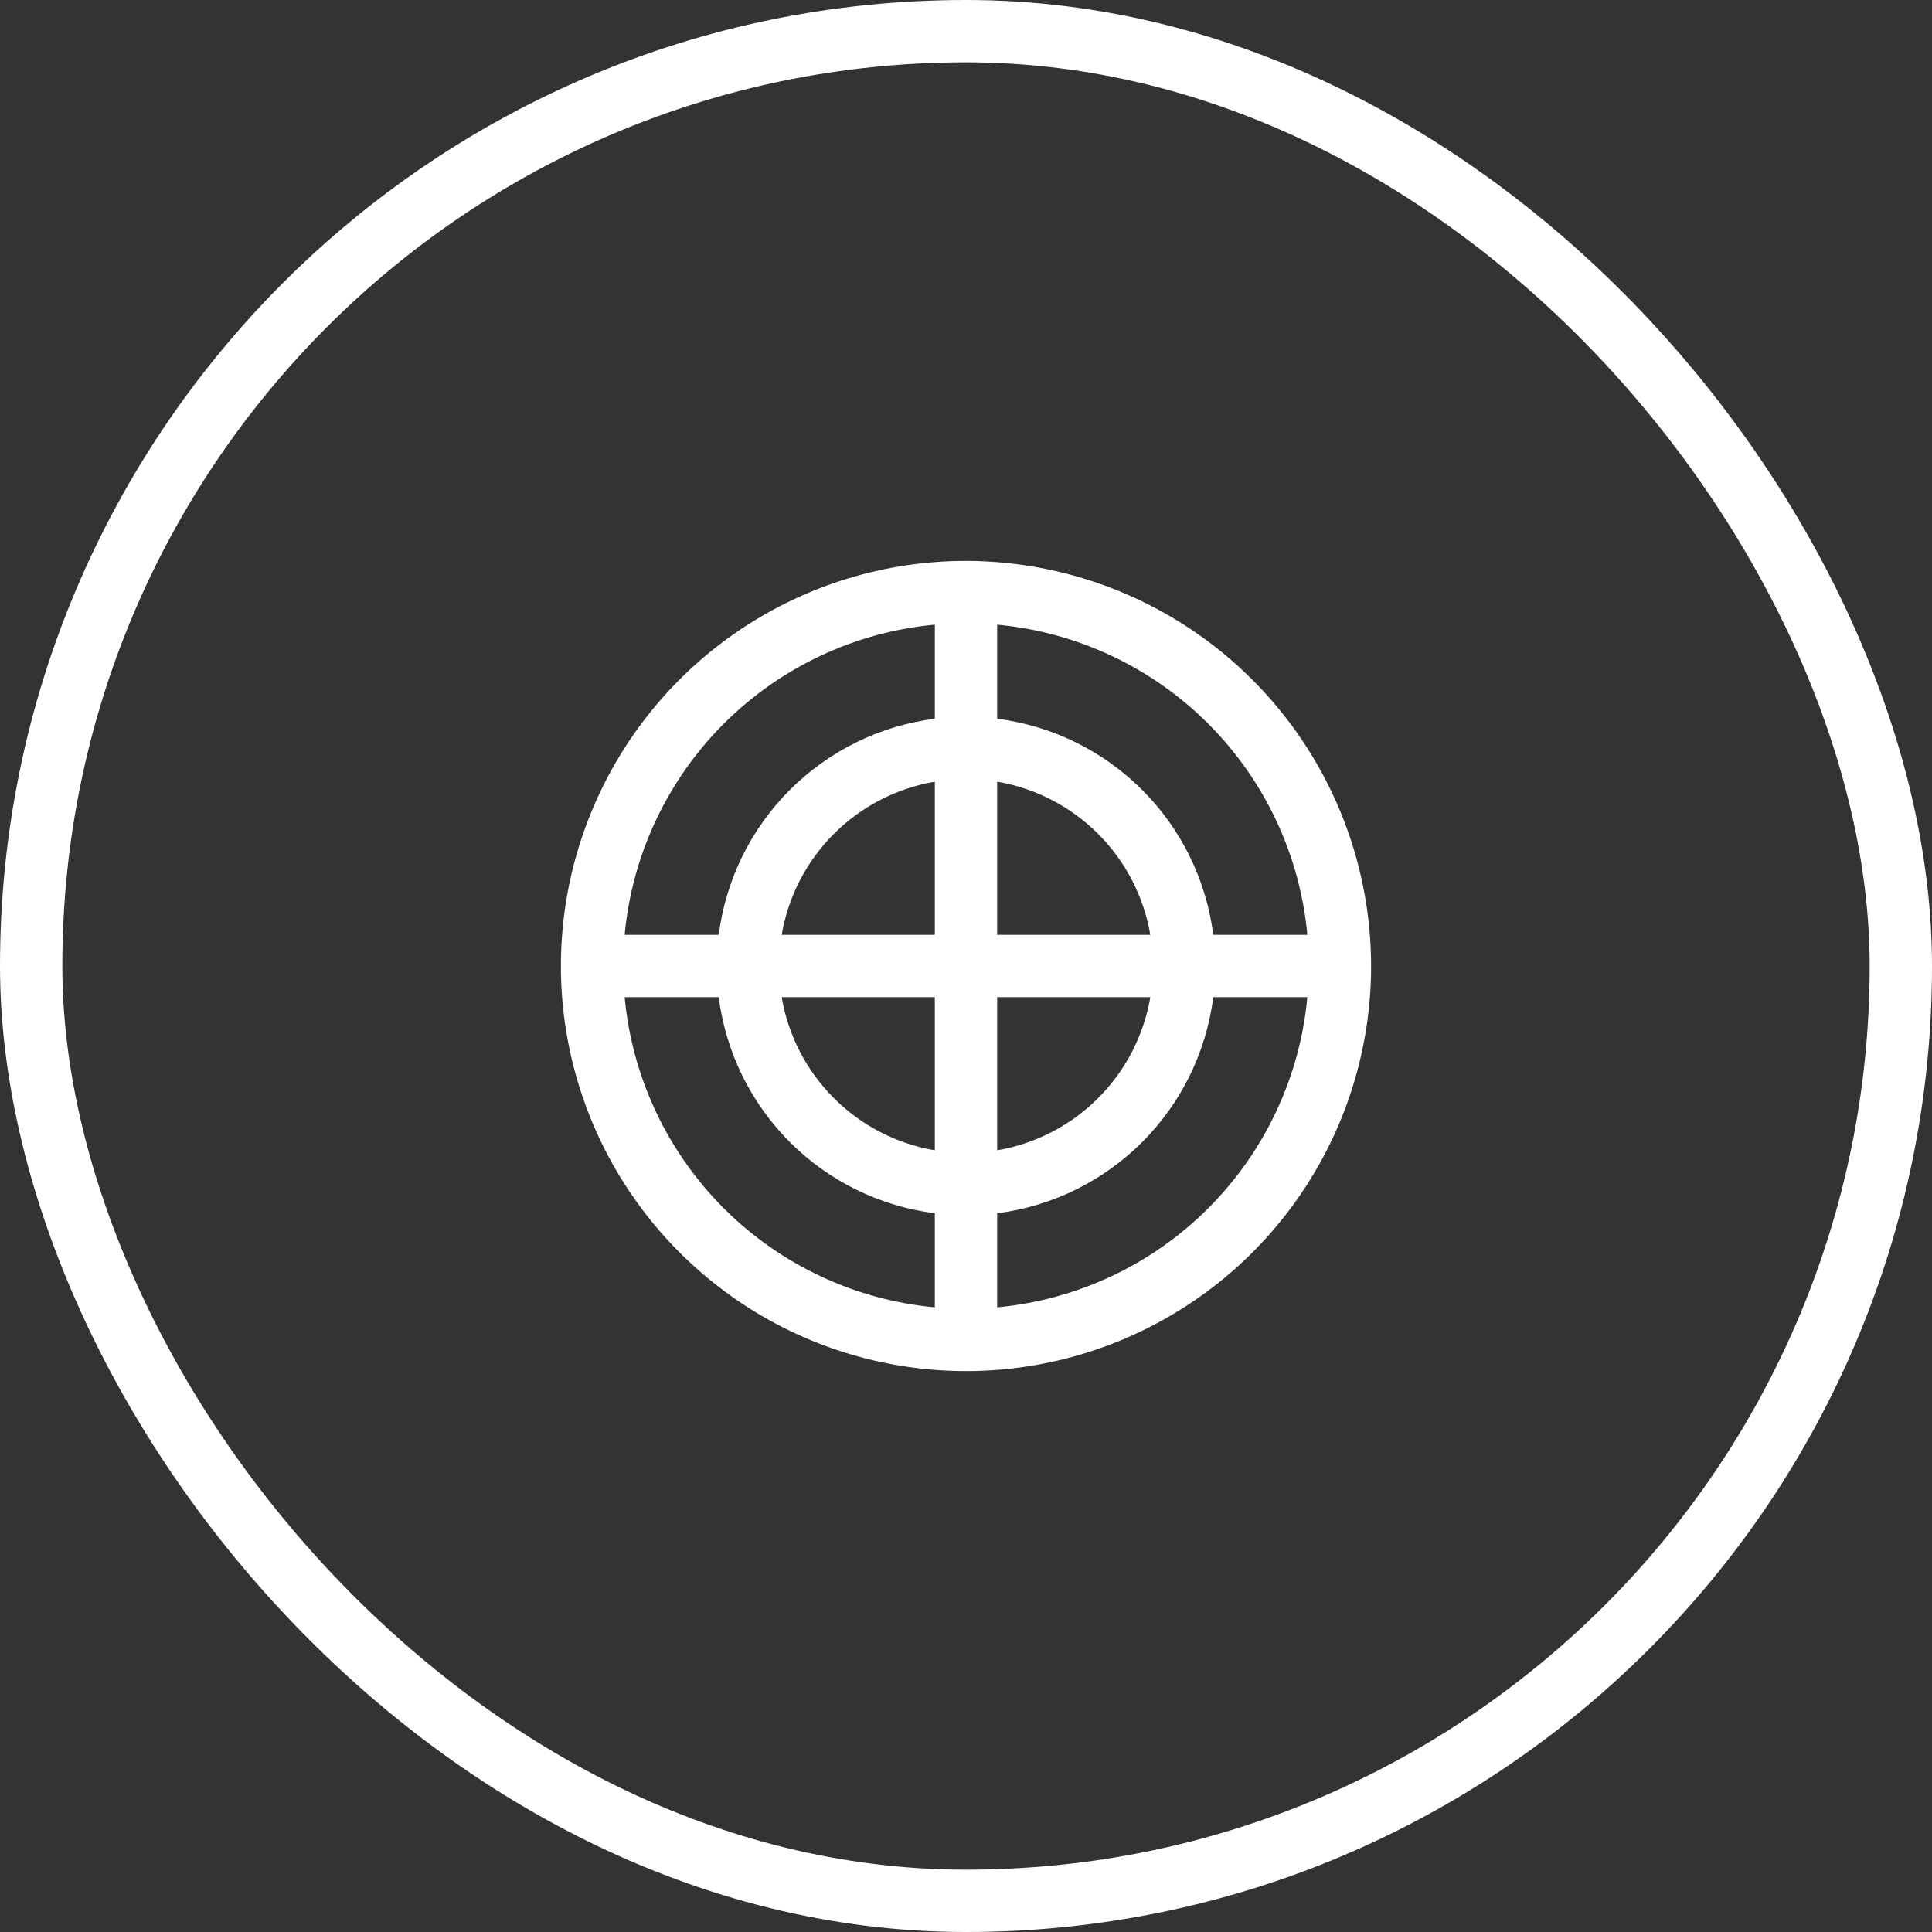 <svg xmlns="http://www.w3.org/2000/svg" width="62" height="62" viewBox="0 0 62 62" fill="none"><rect x="0" y="0" width="62" height="62" fill="#333333" stroke="none"/><rect x="1" y="1" width="60" height="60" rx="30" stroke="white" stroke-width="2"></rect><path d="M31 18C28.429 18 25.915 18.762 23.778 20.191C21.64 21.619 19.974 23.65 18.99 26.025C18.006 28.401 17.748 31.014 18.25 33.536C18.751 36.058 19.989 38.374 21.808 40.192C23.626 42.011 25.942 43.249 28.464 43.75C30.986 44.252 33.599 43.994 35.975 43.01C38.35 42.026 40.381 40.36 41.809 38.222C43.238 36.085 44 33.571 44 31C43.996 27.553 42.626 24.249 40.188 21.812C37.751 19.374 34.447 18.004 31 18ZM41.954 30H38.935C38.711 28.239 37.908 26.603 36.653 25.348C35.397 24.092 33.761 23.29 32 23.065V20.046C34.56 20.283 36.956 21.408 38.774 23.226C40.592 25.044 41.717 27.44 41.954 30ZM30 30H25.085C25.294 28.773 25.88 27.64 26.76 26.76C27.64 25.88 28.773 25.294 30 25.085V30ZM30 32V36.915C28.773 36.706 27.64 36.12 26.76 35.24C25.88 34.359 25.294 33.227 25.085 32H30ZM32 32H36.915C36.706 33.227 36.12 34.359 35.24 35.24C34.359 36.12 33.227 36.706 32 36.915V32ZM32 30V25.085C33.227 25.294 34.359 25.88 35.24 26.76C36.12 27.64 36.706 28.773 36.915 30H32ZM30 20.046V23.065C28.239 23.29 26.603 24.092 25.348 25.348C24.092 26.603 23.29 28.239 23.065 30H20.046C20.283 27.44 21.408 25.044 23.226 23.226C25.044 21.408 27.44 20.283 30 20.046ZM20.046 32H23.065C23.29 33.761 24.092 35.397 25.348 36.653C26.603 37.908 28.239 38.711 30 38.935V41.954C27.44 41.717 25.044 40.592 23.226 38.774C21.408 36.956 20.283 34.56 20.046 32ZM32 41.954V38.935C33.761 38.711 35.397 37.908 36.653 36.653C37.908 35.397 38.711 33.761 38.935 32H41.954C41.717 34.56 40.592 36.956 38.774 38.774C36.956 40.592 34.56 41.717 32 41.954Z" fill="white"></path></svg>
